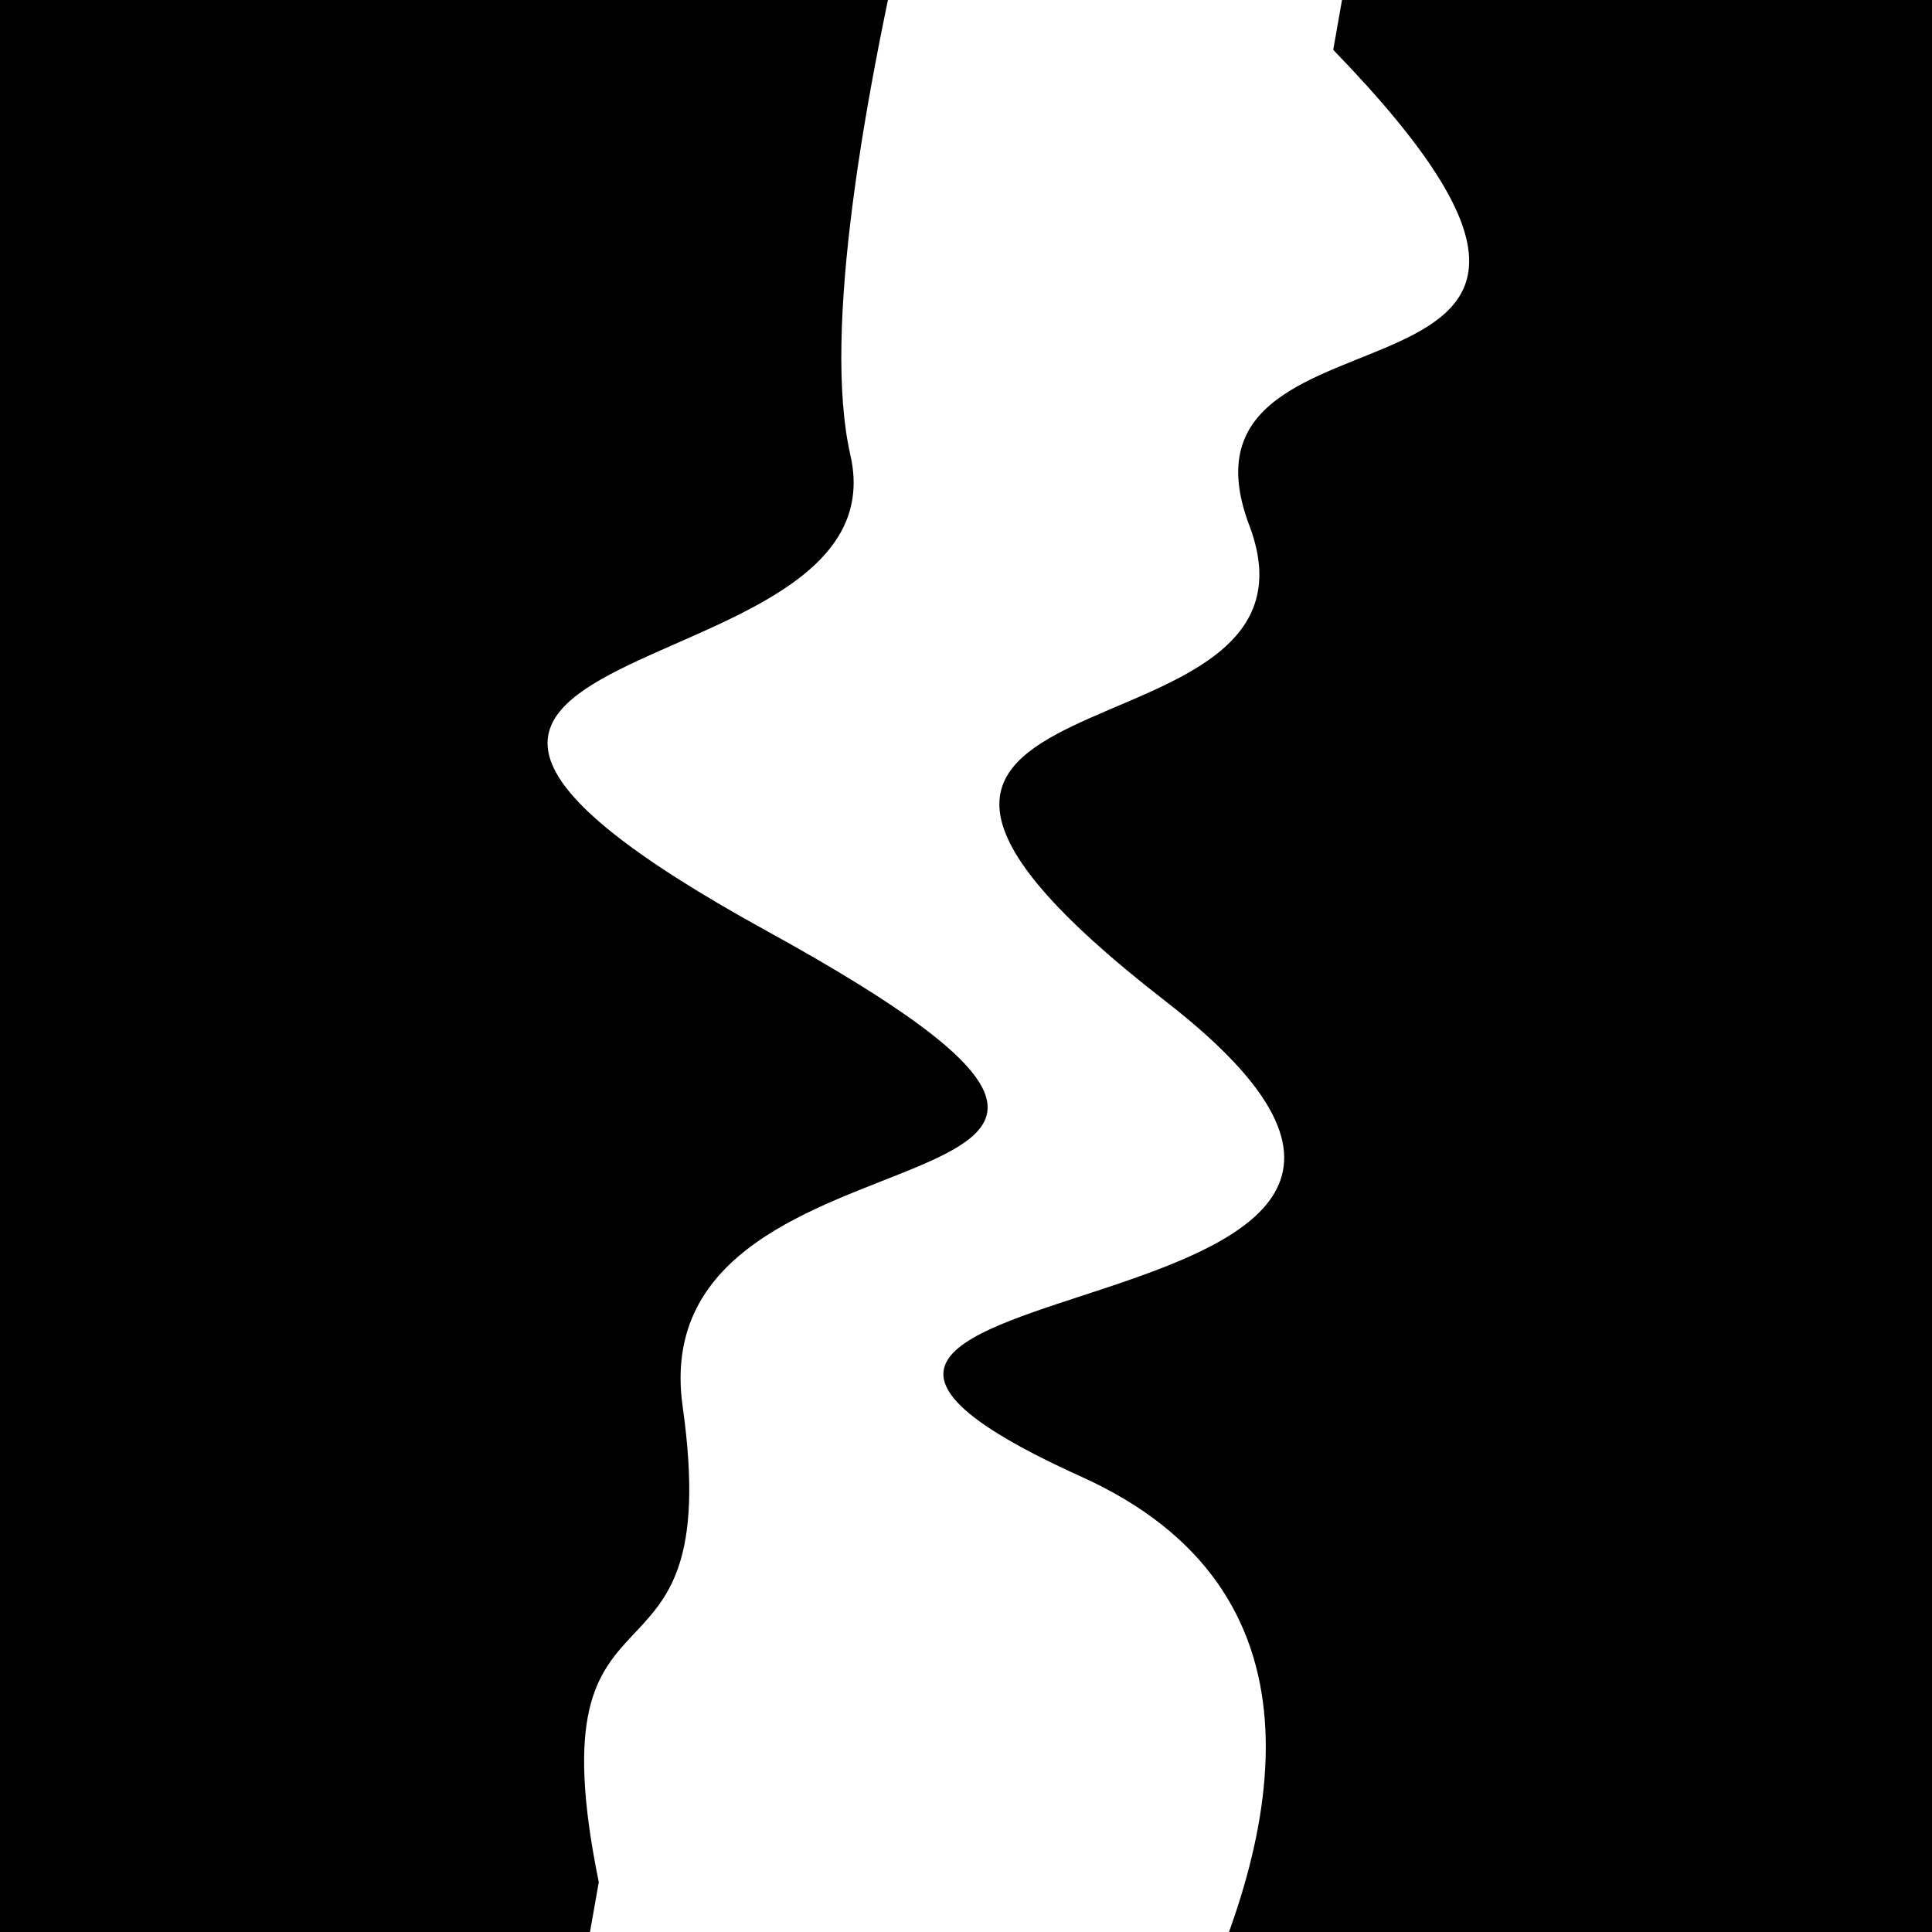 <svg viewBox="0 0 1000 1000" height="1000" width="1000" xmlns="http://www.w3.org/2000/svg">
<rect x="0" y="0" width="1000" height="1000" fill="#ffffff"></rect>
<g transform="rotate(100 500.0 500.0)">
<path d="M -250.0 604.84 S
 129.36  655.72
 250.00  604.84
 393.06  918.66
 500.00  604.84
 593.47  655.81
 750.00  604.84
 834.74  670.07
1000.00  604.84 h 110 V 2000 H -250.0 Z" fill="hsl(60.8, 20%, 25.818%)"></path>
</g>
<g transform="rotate(280 500.0 500.0)">
<path d="M -250.0 604.84 S
 180.17  878.05
 250.00  604.84
 360.97  868.55
 500.00  604.84
 629.48  676.47
 750.00  604.84
 832.40  836.67
1000.00  604.84 h 110 V 2000 H -250.0 Z" fill="hsl(120.8, 20%, 40.818%)"></path>
</g>
</svg>